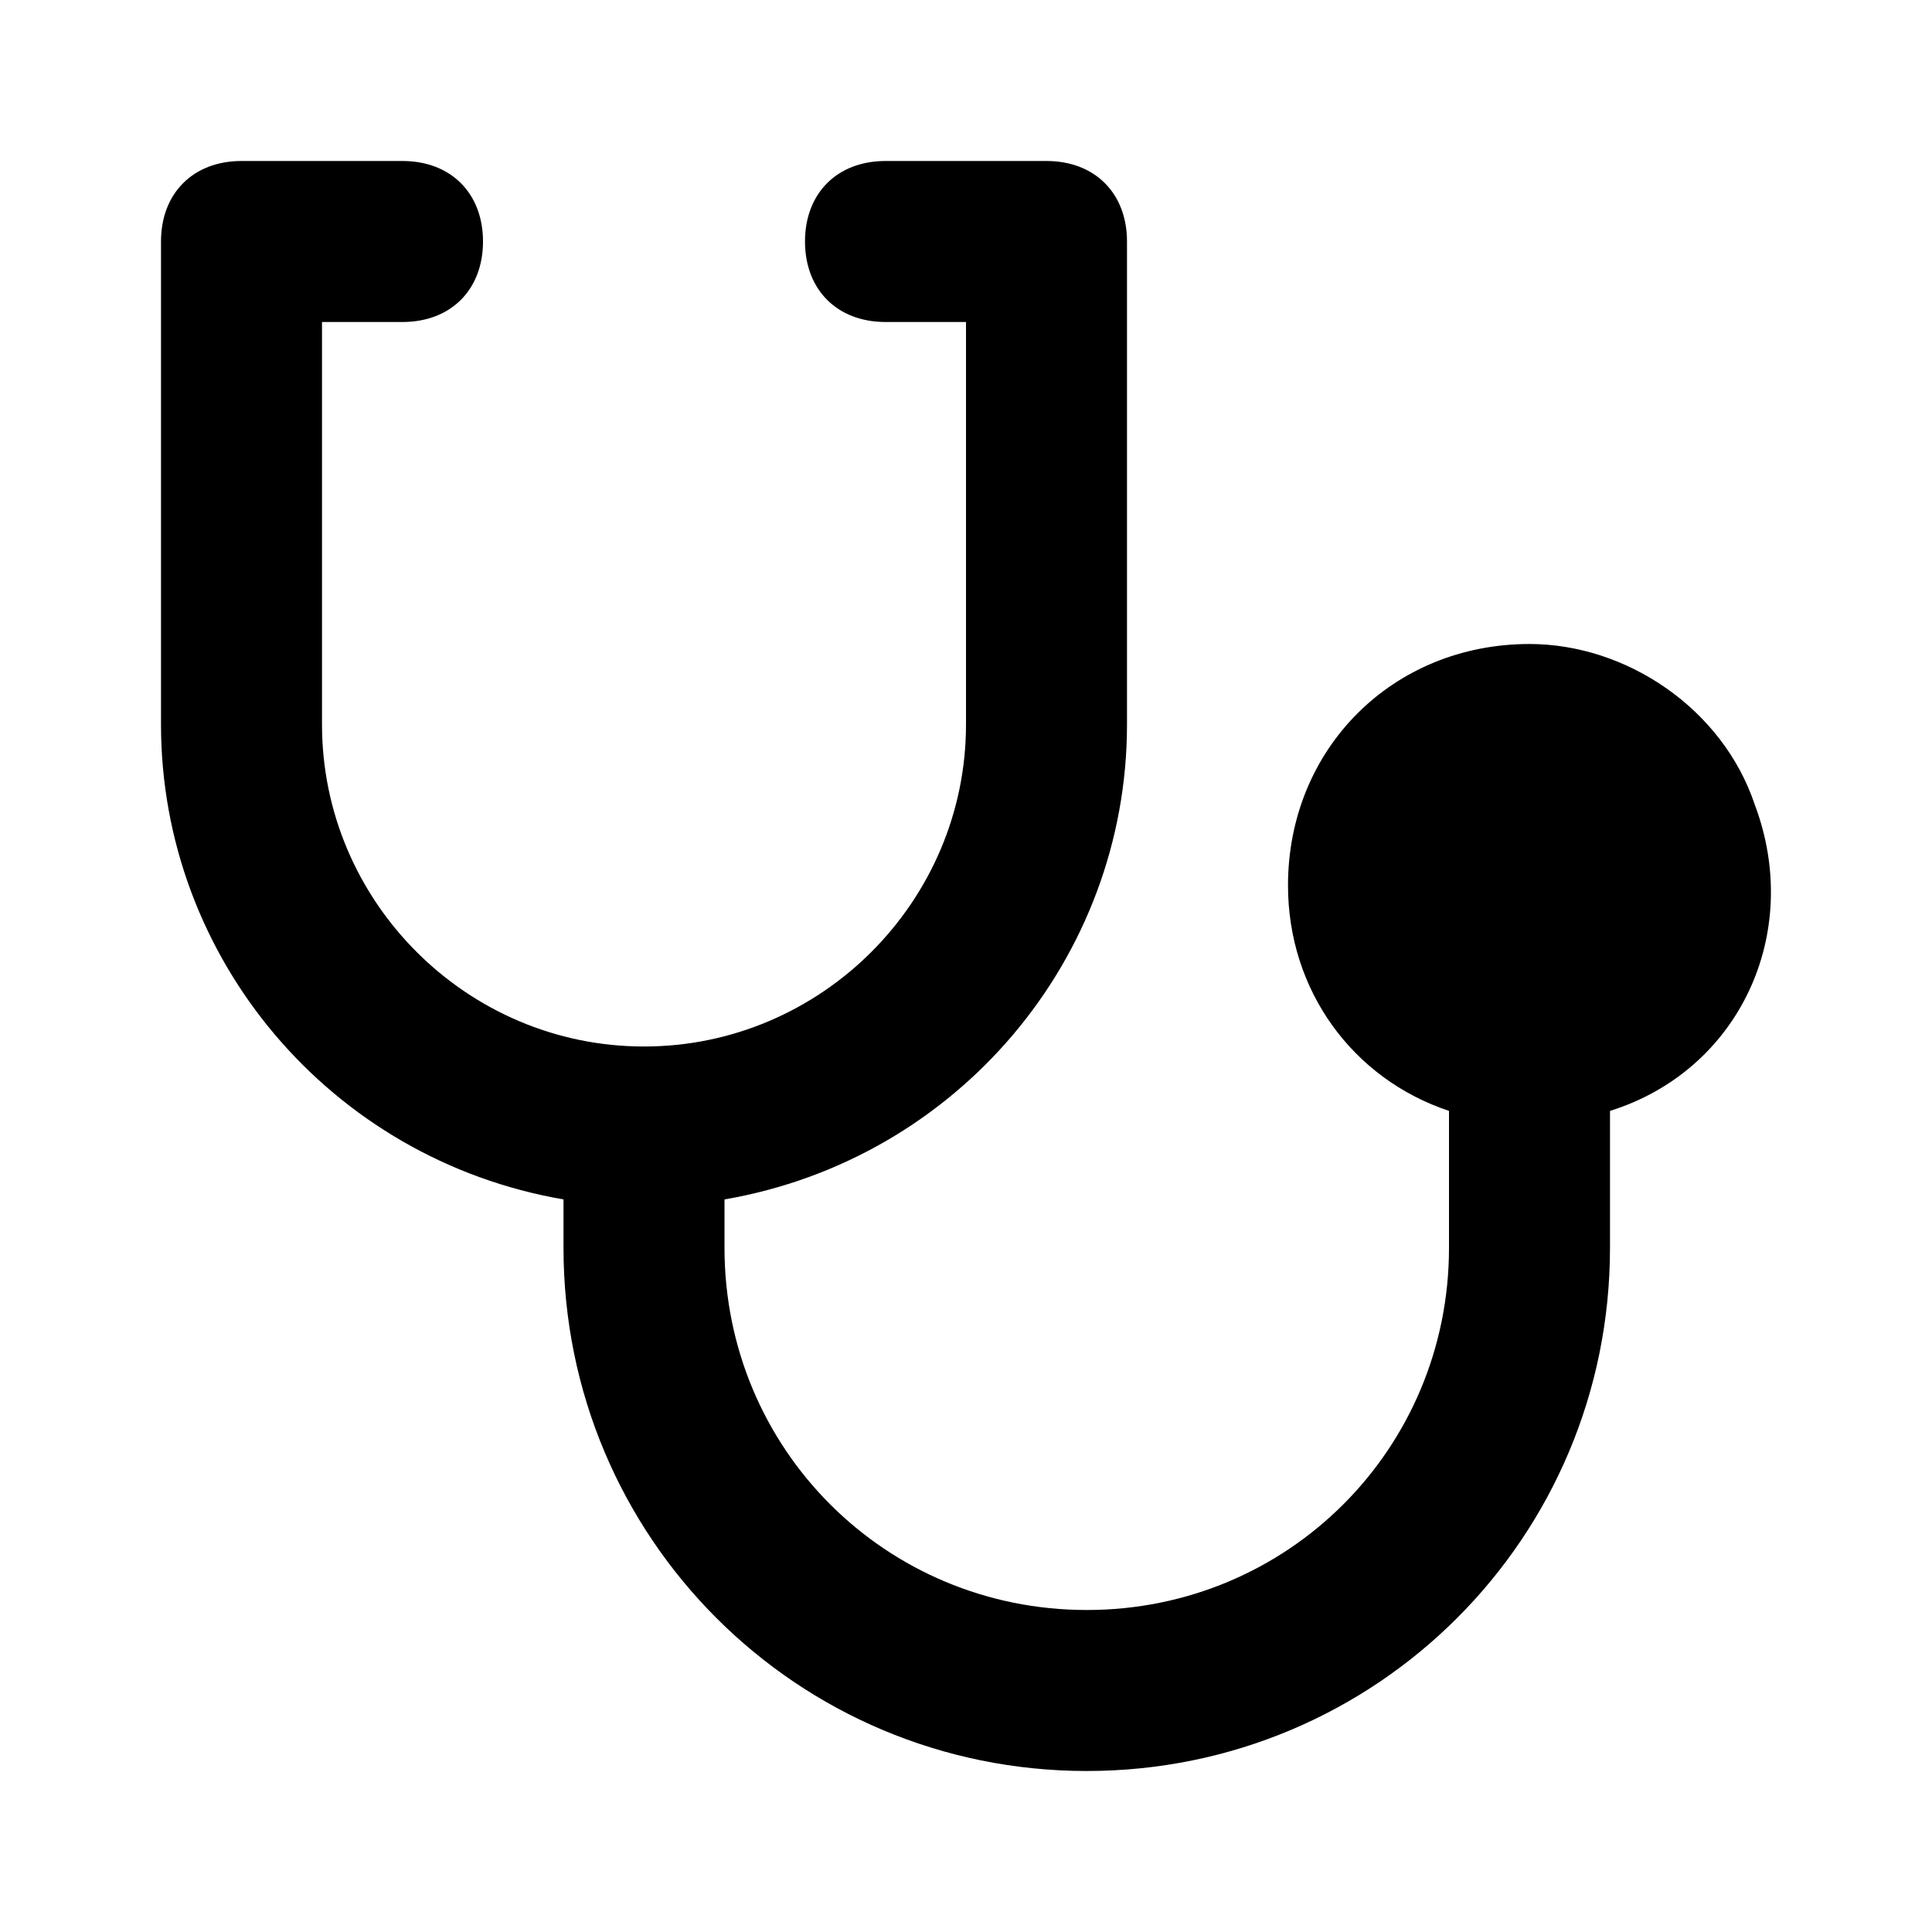 <svg width="39" height="39" viewBox="0 0 39 39" fill="none" xmlns="http://www.w3.org/2000/svg">
<path d="M35.425 16.25C34.775 14.3 32.825 13 30.875 13C28.113 13 26 15.113 26 17.875C26 19.988 27.3 21.775 29.25 22.425V25.188C29.25 29.25 26 32.5 21.938 32.5C17.875 32.5 14.625 29.25 14.625 25.188V24.212C19.337 23.4 22.75 19.337 22.75 14.625V4.875C22.75 3.9 22.1 3.25 21.125 3.25H17.875C16.9 3.25 16.25 3.9 16.25 4.875C16.25 5.85 16.9 6.5 17.875 6.5H19.5V14.625C19.5 18.2 16.575 21.125 13 21.125C9.425 21.125 6.5 18.2 6.5 14.625V6.5H8.125C9.1 6.5 9.75 5.85 9.75 4.875C9.75 3.9 9.1 3.25 8.125 3.25H4.875C3.9 3.25 3.25 3.9 3.25 4.875V14.625C3.25 19.337 6.662 23.4 11.375 24.212V25.188C11.375 31.038 16.087 35.75 21.938 35.75C27.788 35.75 32.5 31.038 32.5 25.188V22.425C35.1 21.613 36.4 18.85 35.425 16.25Z" fill="black"/>
</svg>
